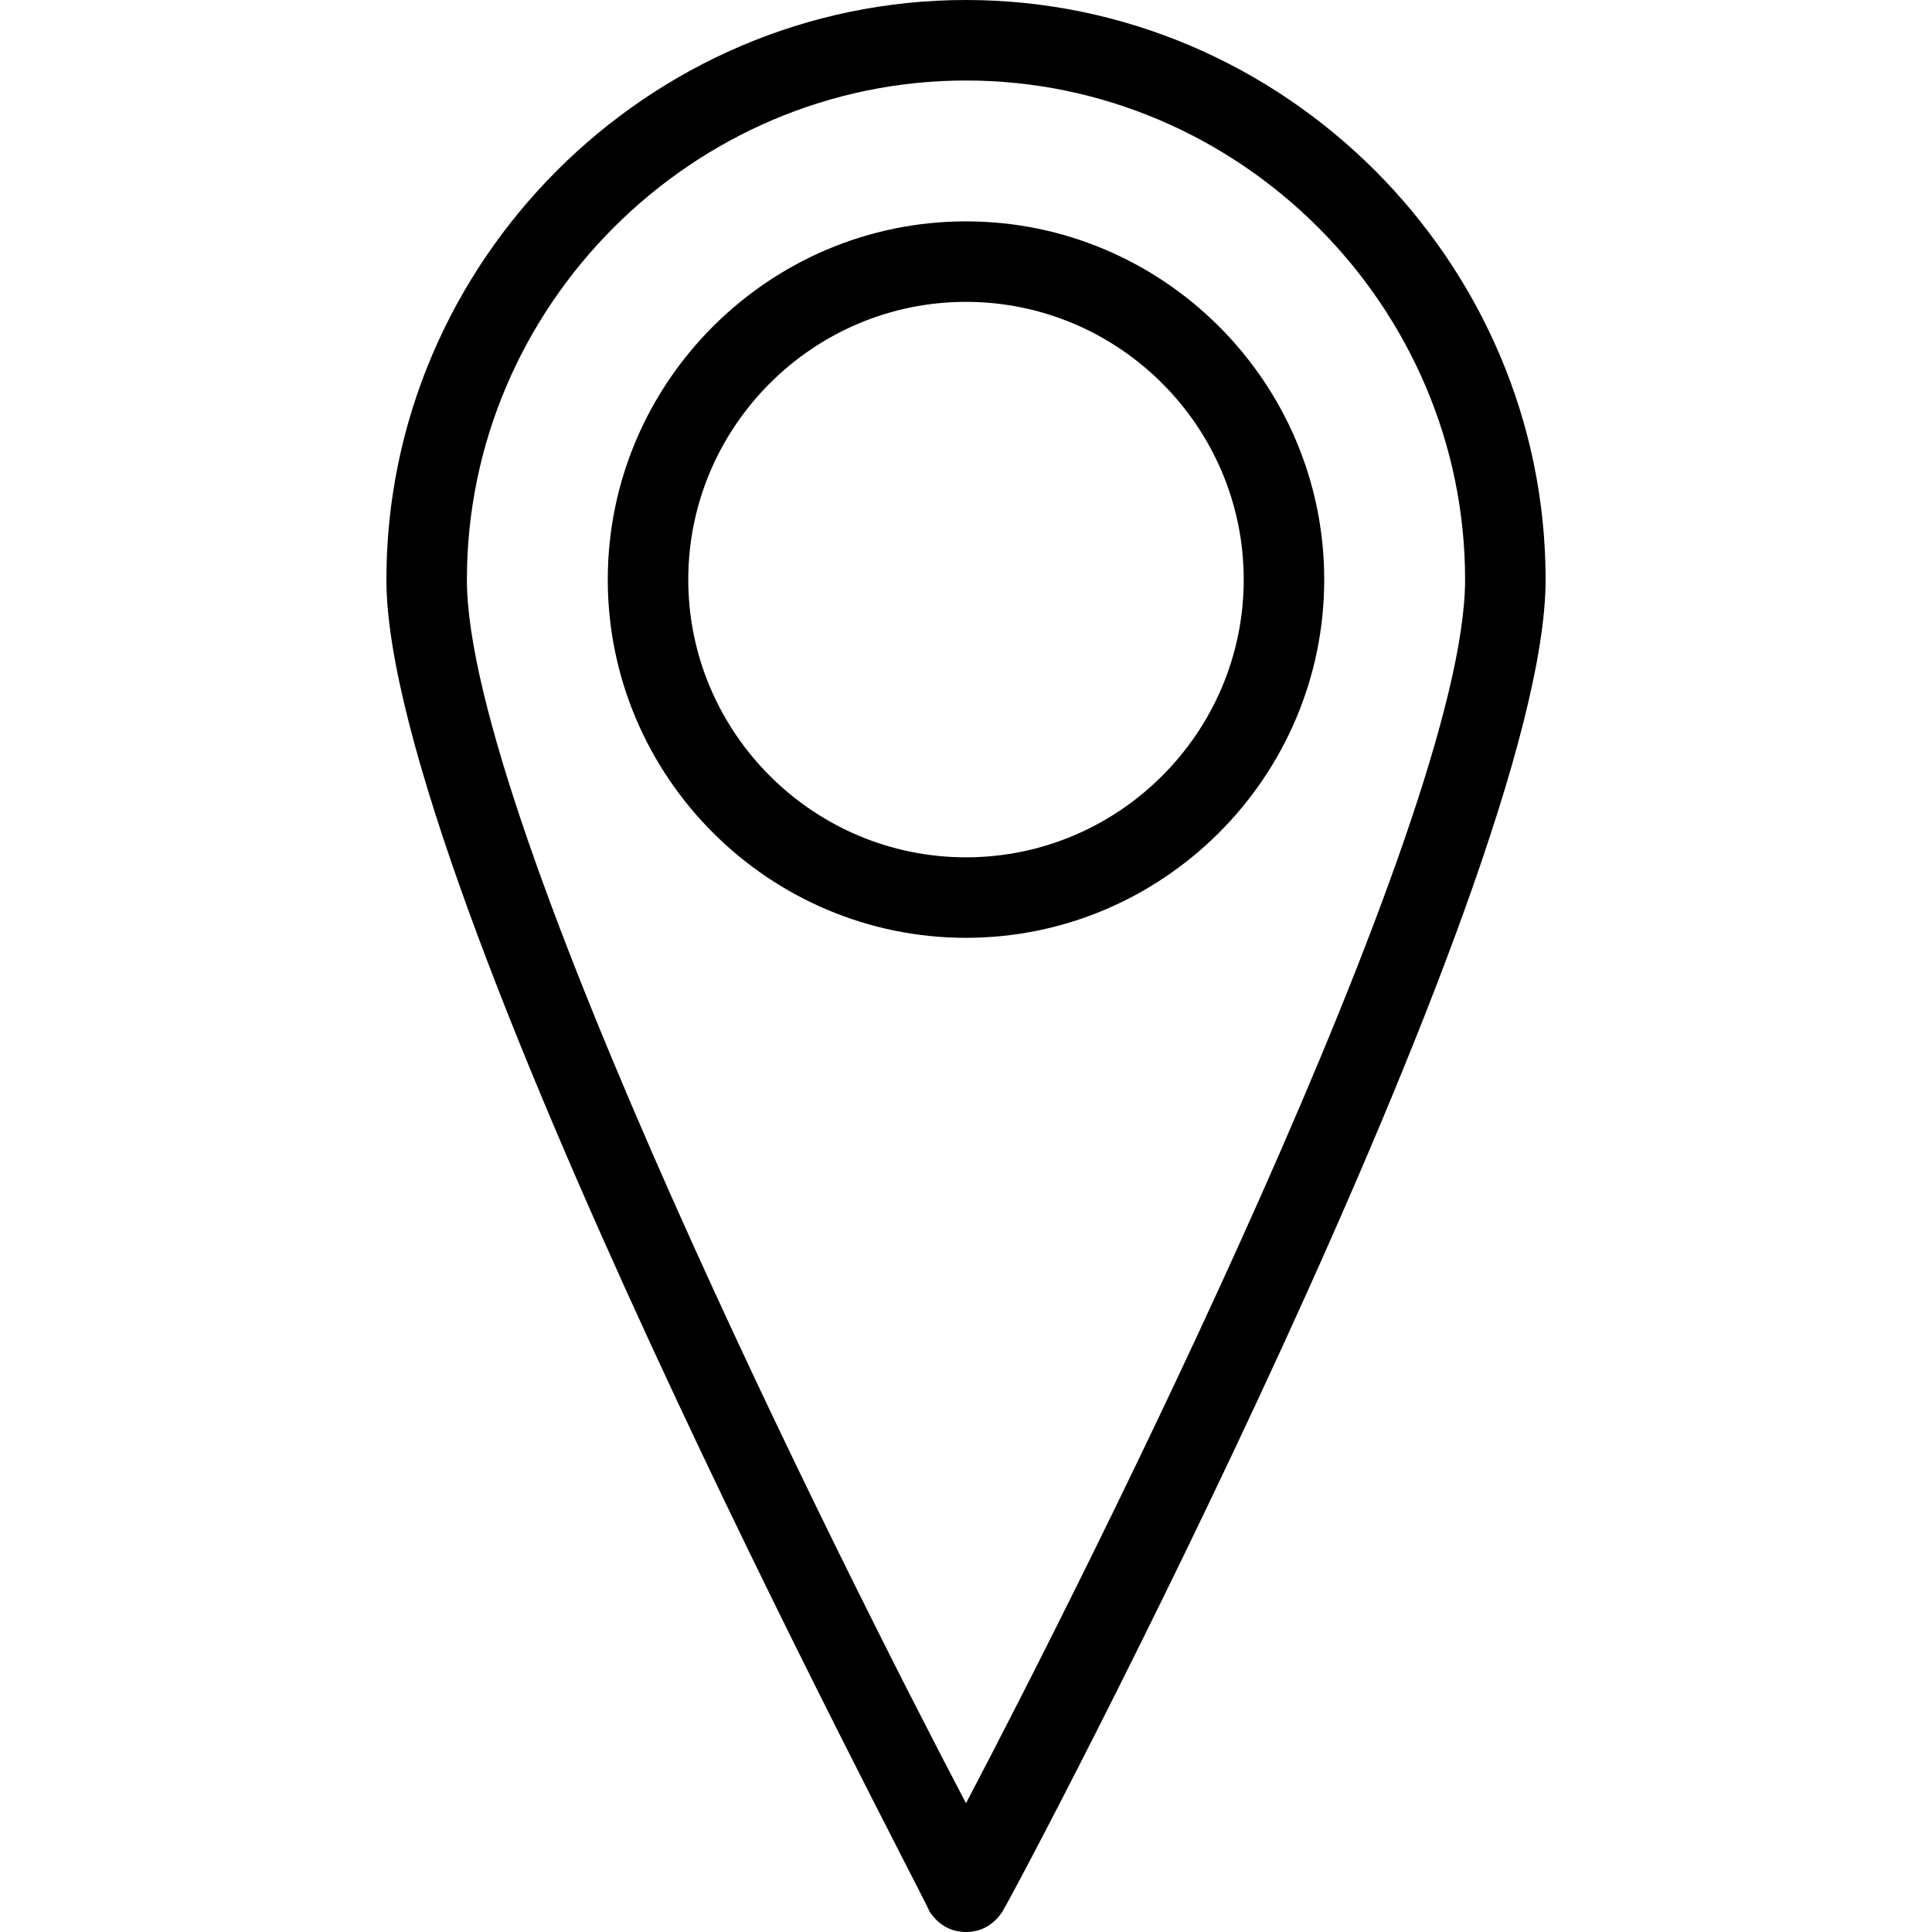 <?xml version="1.0" encoding="iso-8859-1"?>
<!-- Generator: Adobe Illustrator 19.1.0, SVG Export Plug-In . SVG Version: 6.00 Build 0)  -->
<svg version="1.1" id="Capa_1" xmlns="http://www.w3.org/2000/svg" xmlns:xlink="http://www.w3.org/1999/xlink" x="0px" y="0px"
	 viewBox="0 0 289.739 289.739" style="enable-background:new 0 0 289.739 289.739;" xml:space="preserve">
<g>
	<g>
		<path d="M144.869,33.199c-29.577,0-53.722,24.145-53.722,53.722s24.145,53.722,53.722,53.722s53.722-24.145,53.722-53.722
			S174.447,33.199,144.869,33.199z M144.869,128.571c-22.938,0-41.65-18.712-41.65-41.65s18.712-41.65,41.65-41.65
			s41.65,18.712,41.65,41.65S167.807,128.571,144.869,128.571z"/>
		<path d="M144.869,0C97.183,0,57.948,39.235,57.948,86.922c0,45.875,78.471,193.159,81.489,199.799
			c1.207,1.811,3.018,3.018,5.433,3.018c2.414,0,4.225-1.207,5.433-3.018c3.622-6.036,81.489-153.924,81.489-199.799
			C231.791,39.235,192.555,0,144.869,0z M144.869,270.423C126.761,236.016,70.02,123.139,70.02,86.922
			c0-41.046,33.803-74.849,74.849-74.849s74.849,33.803,74.849,74.849C219.718,123.139,162.978,236.016,144.869,270.423z"/>
	</g>
</g>
<g>
</g>
<g>
</g>
<g>
</g>
<g>
</g>
<g>
</g>
<g>
</g>
<g>
</g>
<g>
</g>
<g>
</g>
<g>
</g>
<g>
</g>
<g>
</g>
<g>
</g>
<g>
</g>
<g>
</g>
</svg>
